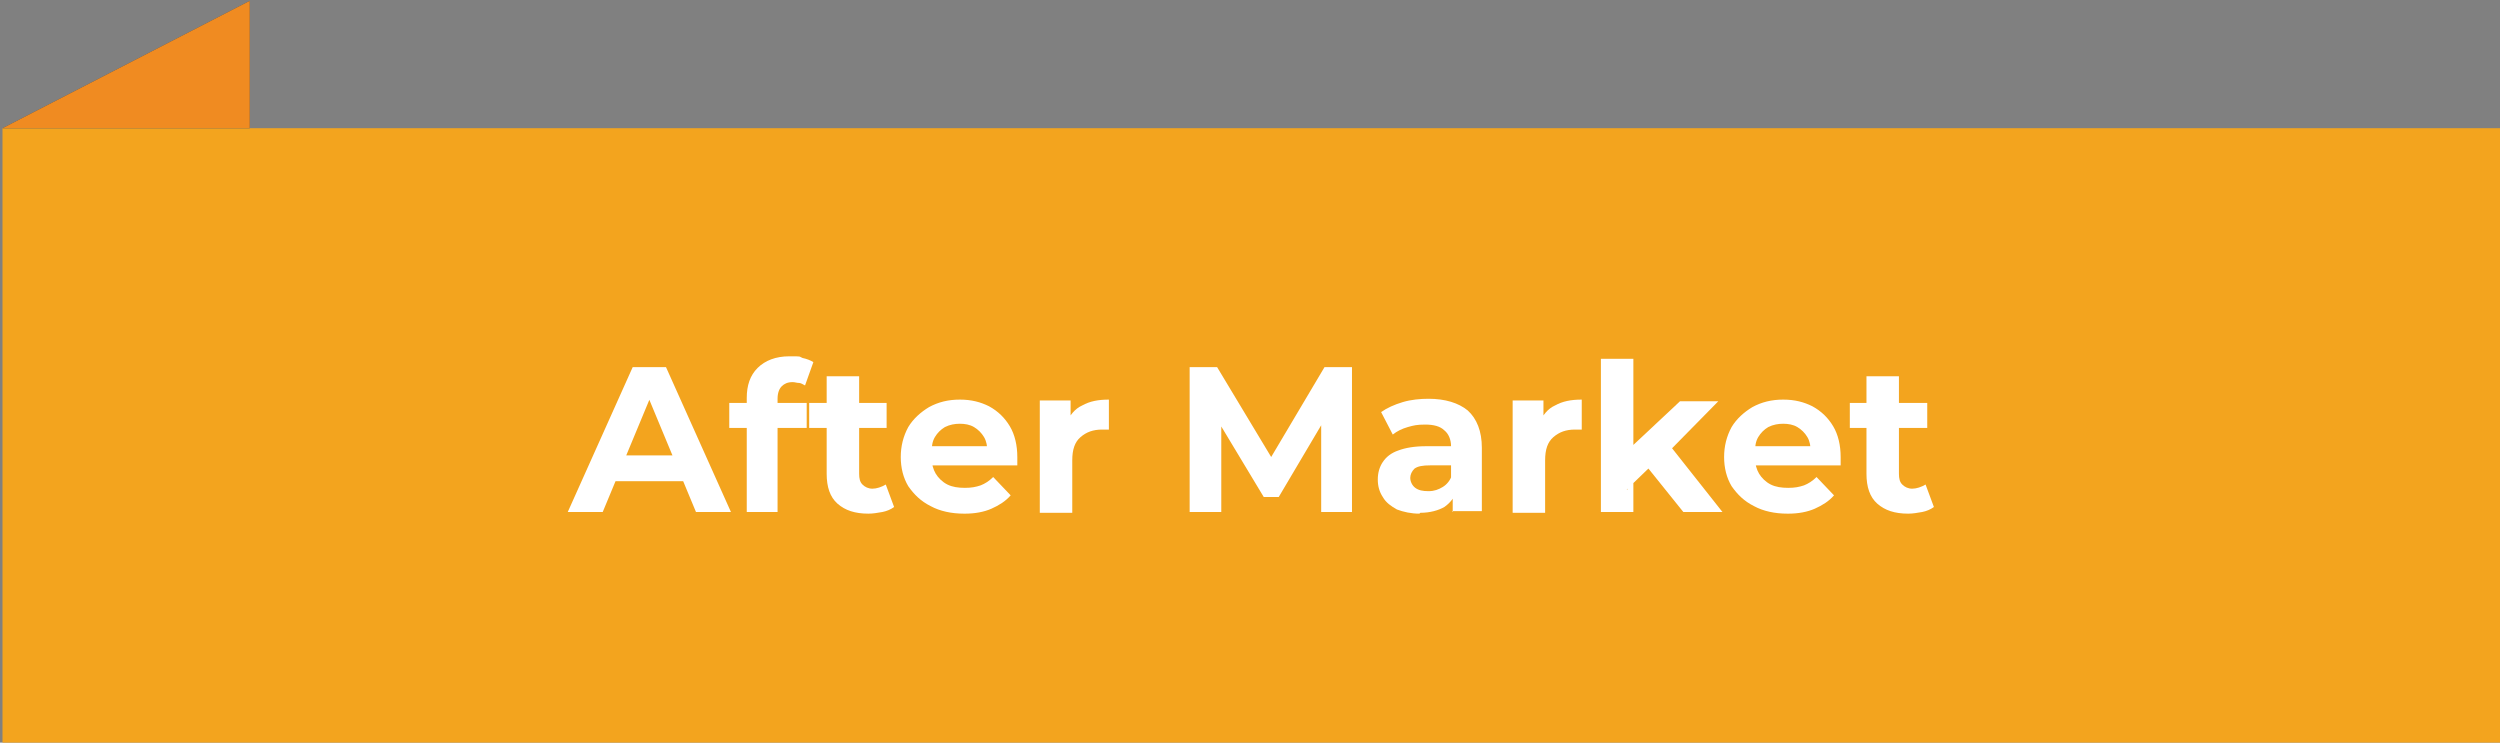 <?xml version="1.0" encoding="UTF-8"?>
<svg id="Layer_1" xmlns="http://www.w3.org/2000/svg" baseProfile="tiny" version="1.2" viewBox="0 0 300.3 89.2">
  <rect x="0" y="0" width="300.3" height="89.2" fill="#808080" stroke="none"/>
  <!-- Generator: Adobe Illustrator 29.3.1, SVG Export Plug-In . SVG Version: 2.1.0 Build 151)  -->
  <g>
    <rect x=".3" y="15.4" width="300" height="73.8" fill="#f3a41e"/>
    <polygon points=".3 15.4 30 15.4 30 .1 .3 15.4" fill="#464547"/>
    <polygon points="30 15.4 30 .1 .3 15.4 30 15.4" fill="#f08b21"/>
  </g>
  <g>
    <path d="M68.2,61.5l7.8-17.4h4l7.8,17.4h-4.2l-6.4-15.4h1.6l-6.4,15.4h-4.1ZM72,57.8l1.1-3.1h8.9l1.1,3.1h-11.1Z" fill="#fff"/>
    <path d="M87.6,51.4v-3h9.3v3h-9.3ZM89.7,61.5v-13.7c0-1.5.4-2.7,1.3-3.6.9-.9,2.2-1.4,3.8-1.4s1.1,0,1.6.2c.5.1,1,.3,1.3.5l-1,2.8c-.2-.1-.5-.3-.7-.3-.3,0-.5-.1-.8-.1-.6,0-1,.2-1.3.5s-.5.8-.5,1.5v2.9c0,0,0,10.7,0,10.7h-3.9Z" fill="#fff"/>
    <path d="M97.2,51.4v-3h9.3v3h-9.3ZM104.3,61.7c-1.6,0-2.8-.4-3.7-1.2-.9-.8-1.3-2-1.3-3.6v-11.7h3.9v11.7c0,.6.1,1,.4,1.3s.7.5,1.2.5,1.1-.2,1.6-.5l1,2.7c-.4.3-.9.5-1.4.6-.6.1-1.1.2-1.7.2Z" fill="#fff"/>
    <path d="M115.8,61.7c-1.5,0-2.9-.3-4-.9-1.2-.6-2-1.4-2.7-2.4-.6-1-.9-2.2-.9-3.5s.3-2.5.9-3.6c.6-1,1.5-1.8,2.5-2.4,1.1-.6,2.3-.9,3.7-.9s2.5.3,3.5.8c1.1.6,1.9,1.4,2.5,2.4.6,1,.9,2.3.9,3.7s0,.3,0,.5,0,.4,0,.5h-10.9v-2.3h8.8l-1.5.7c0-.7-.1-1.3-.4-1.8-.3-.5-.7-.9-1.2-1.2-.5-.3-1.1-.4-1.7-.4s-1.2.1-1.8.4c-.5.3-.9.7-1.2,1.2s-.4,1.1-.4,1.9v.6c0,.7.2,1.4.5,1.9s.8,1,1.4,1.3c.6.3,1.3.4,2.1.4s1.3-.1,1.9-.3c.5-.2,1-.5,1.5-1l2.1,2.2c-.6.7-1.4,1.2-2.3,1.6s-2,.6-3.2.6Z" fill="#fff"/>
    <path d="M124.9,61.5v-13.4h3.7v3.8l-.5-1.1c.4-.9,1-1.7,1.9-2.1.9-.5,1.9-.7,3.2-.7v3.6c-.2,0-.3,0-.4,0-.1,0-.3,0-.4,0-1.1,0-1.9.3-2.6.9-.7.6-1,1.5-1,2.8v6.3h-3.9Z" fill="#fff"/>
    <path d="M142.9,61.5v-17.4h3.3l7.4,12.3h-1.8l7.3-12.3h3.3v17.4s-3.7,0-3.7,0v-11.6s.7,0,.7,0l-5.8,9.8h-1.8l-5.9-9.8h.8v11.6h-3.8Z" fill="#fff"/>
    <path d="M170.5,61.7c-1,0-1.9-.2-2.7-.5-.7-.4-1.3-.8-1.7-1.5-.4-.6-.6-1.3-.6-2.1s.2-1.5.6-2.1c.4-.6,1-1.1,1.9-1.4.8-.3,1.9-.5,3.3-.5h3.6v2.3h-3.1c-.9,0-1.5.1-1.9.4-.3.3-.5.7-.5,1.1s.2.9.6,1.2c.4.3.9.4,1.6.4s1.2-.2,1.7-.5.9-.8,1.1-1.4l.6,1.8c-.3.9-.8,1.5-1.5,2-.7.4-1.7.7-2.9.7ZM174.5,61.5v-2.6l-.2-.6v-4.7c0-.8-.3-1.5-.8-1.9-.5-.5-1.3-.7-2.3-.7s-1.4.1-2.1.3c-.7.2-1.3.5-1.8.9l-1.4-2.7c.7-.5,1.6-.9,2.6-1.2,1-.3,2.1-.4,3.1-.4,2,0,3.6.5,4.7,1.4,1.1,1,1.7,2.5,1.7,4.5v7.6h-3.6Z" fill="#fff"/>
    <path d="M181.7,61.5v-13.4h3.7v3.8l-.5-1.1c.4-.9,1-1.7,1.9-2.1.9-.5,1.9-.7,3.2-.7v3.6c-.2,0-.3,0-.4,0-.1,0-.3,0-.4,0-1.1,0-1.9.3-2.6.9-.7.6-1,1.5-1,2.8v6.3h-3.9Z" fill="#fff"/>
    <path d="M192.3,61.5v-18.4h3.9v18.4h-3.9ZM195.5,58.8v-4.7c0,0,6.3-5.9,6.3-5.9h4.6l-6,6.1-2,1.6-3,2.9ZM202.2,61.5l-4.5-5.6,2.4-3,6.8,8.6h-4.7Z" fill="#fff"/>
    <path d="M214.7,61.7c-1.5,0-2.9-.3-4-.9-1.2-.6-2-1.4-2.7-2.4-.6-1-.9-2.2-.9-3.5s.3-2.5.9-3.6c.6-1,1.5-1.8,2.5-2.4,1.1-.6,2.3-.9,3.7-.9s2.5.3,3.5.8c1.1.6,1.9,1.4,2.5,2.4.6,1,.9,2.3.9,3.7s0,.3,0,.5,0,.4,0,.5h-10.9v-2.3h8.8l-1.5.7c0-.7-.1-1.3-.4-1.8-.3-.5-.7-.9-1.2-1.2-.5-.3-1.1-.4-1.7-.4s-1.2.1-1.8.4c-.5.3-.9.7-1.2,1.2s-.4,1.1-.4,1.9v.6c0,.7.2,1.4.5,1.9s.8,1,1.4,1.3c.6.3,1.3.4,2.1.4s1.3-.1,1.9-.3c.5-.2,1-.5,1.5-1l2.1,2.2c-.6.7-1.4,1.2-2.3,1.6s-2,.6-3.2.6Z" fill="#fff"/>
    <path d="M222.2,51.4v-3h9.3v3h-9.3ZM229.2,61.7c-1.6,0-2.8-.4-3.7-1.2-.9-.8-1.3-2-1.3-3.6v-11.7h3.9v11.7c0,.6.1,1,.4,1.3s.7.5,1.2.5,1.1-.2,1.6-.5l1,2.7c-.4.3-.9.5-1.4.6-.6.1-1.1.2-1.7.2Z" fill="#fff"/>
  </g>
</svg>